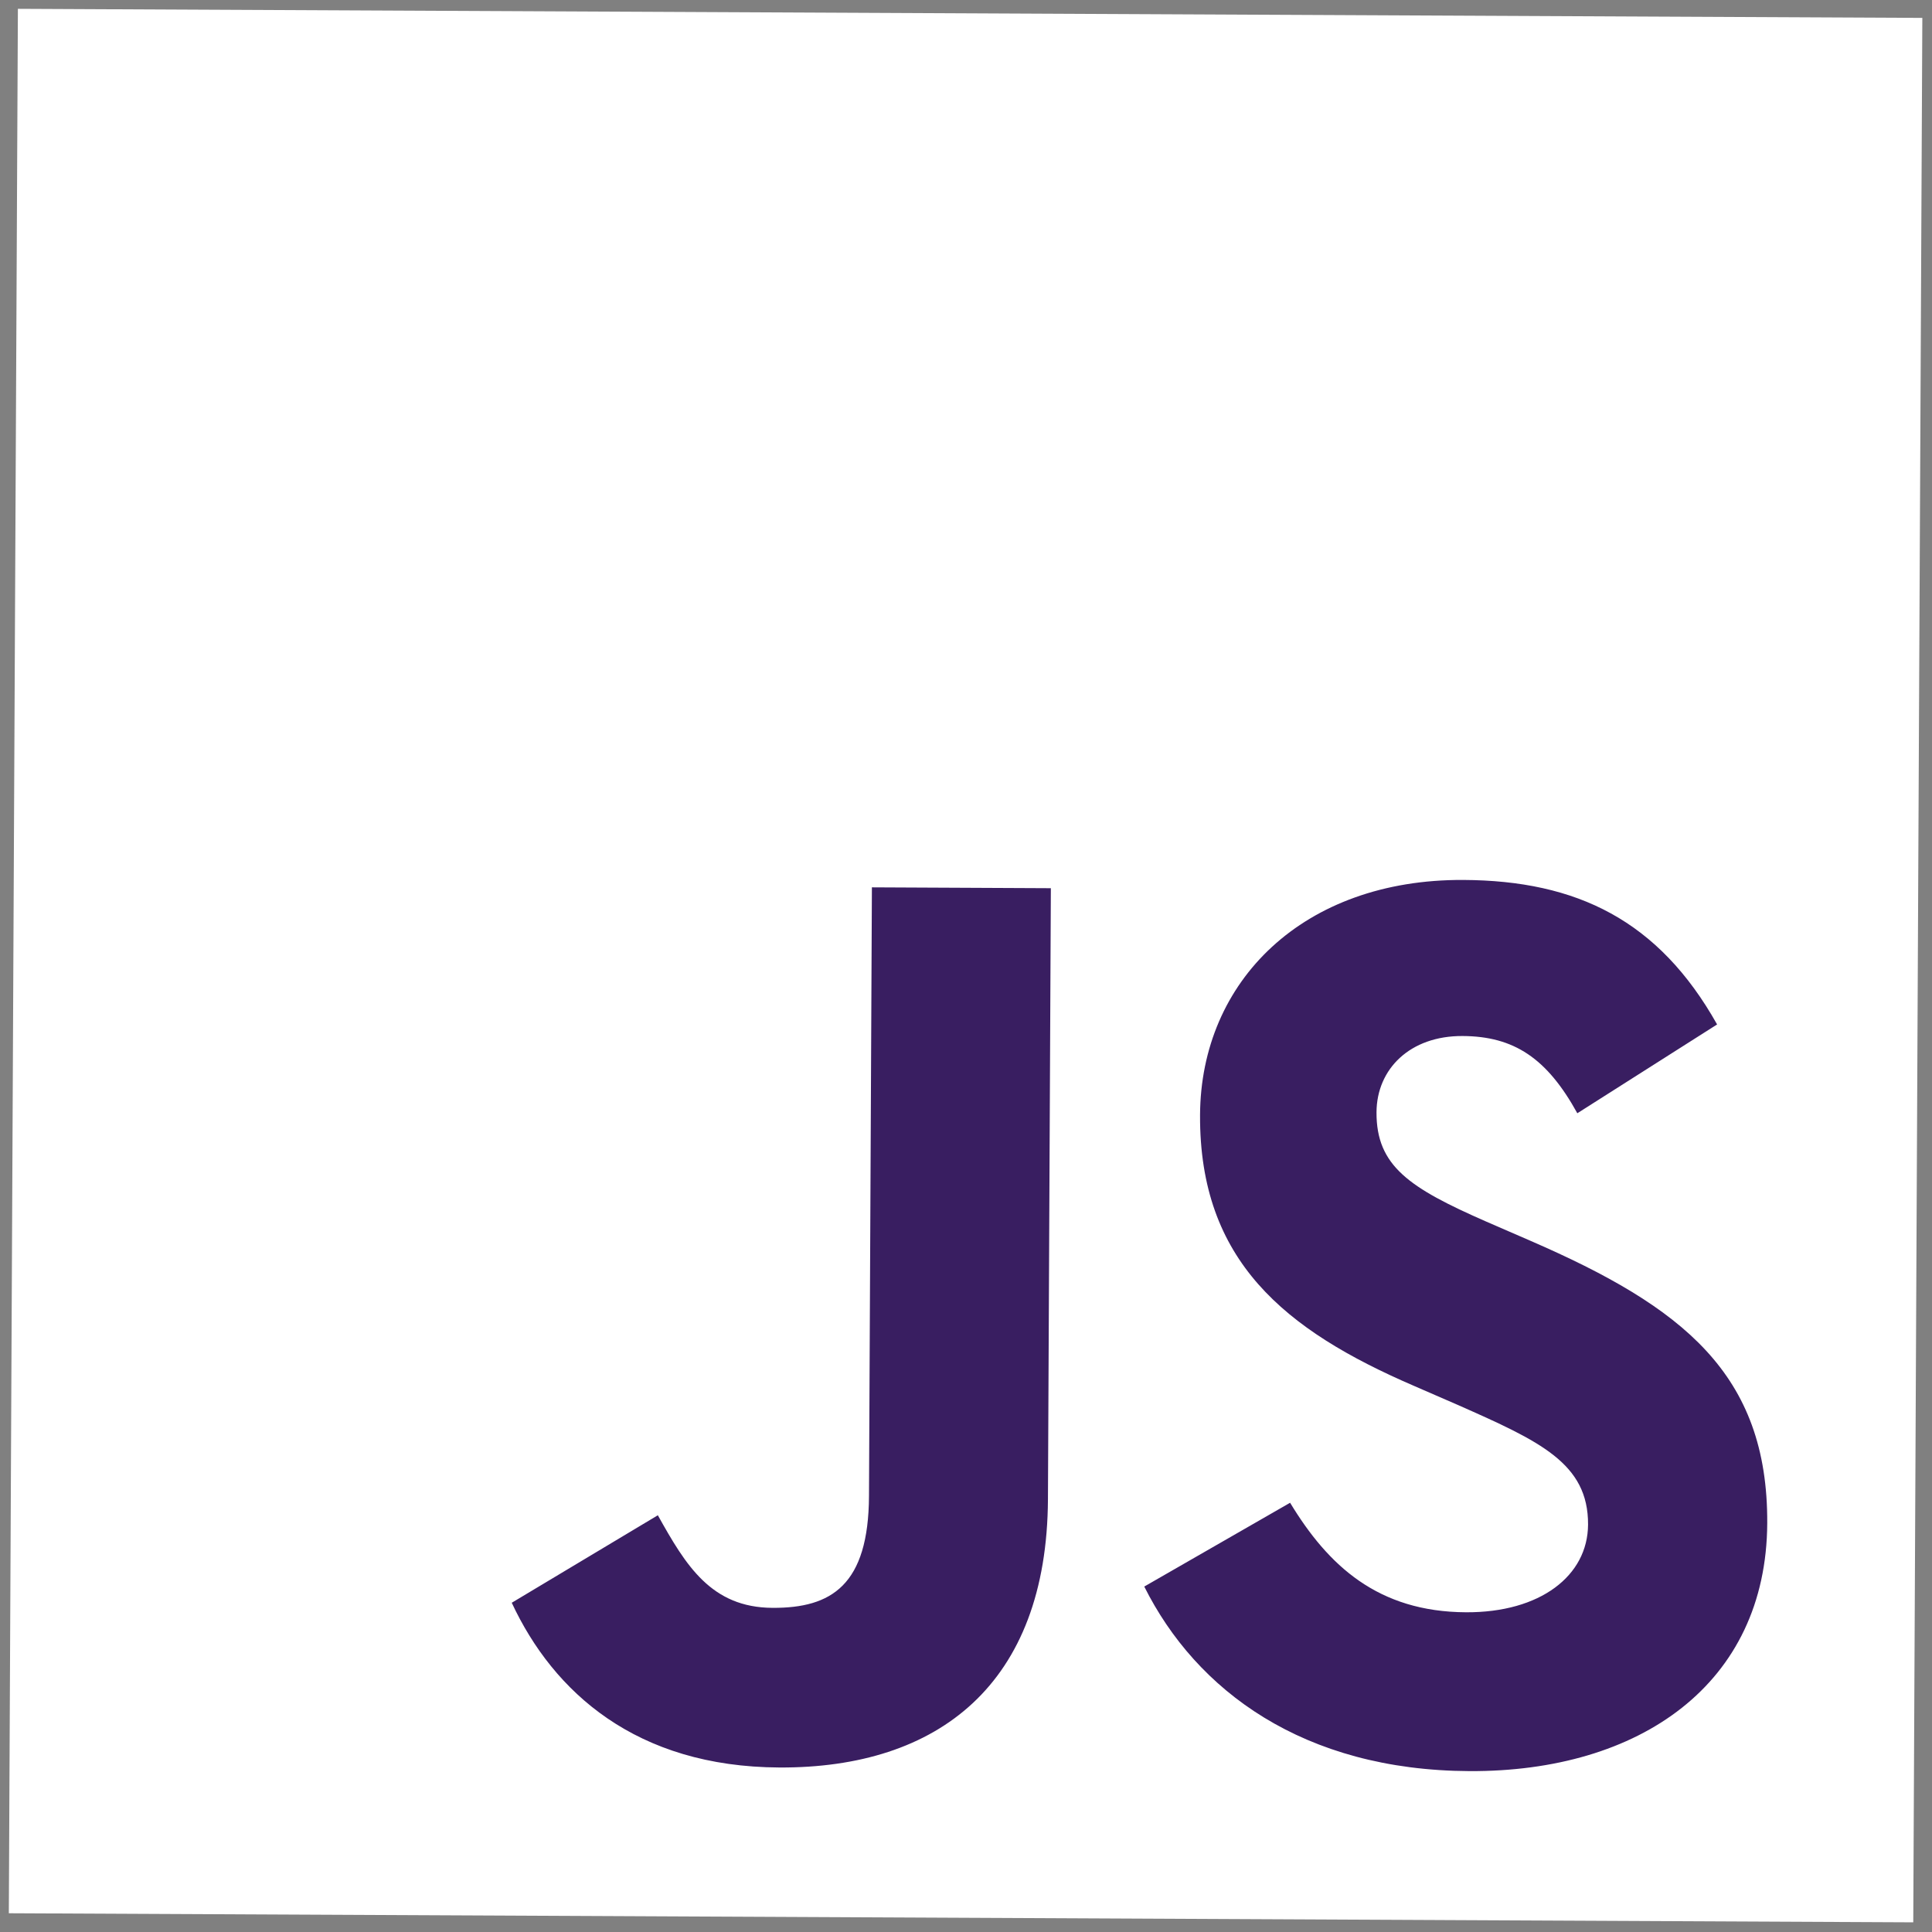 <svg width="190" height="190" viewBox="0 0 190 190" fill="none" xmlns="http://www.w3.org/2000/svg">
<rect x="0" y="0" width="190" height="190" fill="#808080" stroke="none"/>
<g style="mix-blend-mode:overlay">
<path d="M189.049 1.76L1.76 0.868L0.868 188.156L188.157 189.049L189.049 1.76Z" fill="white"/>
</g>
<path d="M126.873 147.787C130.616 153.965 135.503 158.516 144.183 158.557C151.476 158.592 156.151 154.969 156.175 149.933C156.204 143.899 151.428 141.738 143.418 138.189L139.027 136.28C126.353 130.809 117.949 123.991 118.017 109.662C118.08 96.463 128.185 86.462 143.902 86.537C155.092 86.591 163.118 90.523 168.866 100.748L155.12 109.482C152.128 104.057 148.883 101.91 143.829 101.886C138.674 101.861 135.391 105.116 135.371 109.388C135.346 114.668 138.606 116.821 146.141 120.127L150.532 122.033C165.455 128.516 173.867 135.094 173.797 149.791C173.721 165.637 161.232 174.258 144.516 174.178C128.171 174.1 117.649 166.261 112.531 156.028L126.873 147.787ZM64.695 149.016C67.436 153.934 69.931 158.093 75.978 158.122C81.76 158.15 85.419 155.905 85.46 147.108L85.746 87.265L103.345 87.349L103.059 147.43C102.972 165.653 92.248 173.897 76.652 173.822C62.561 173.755 54.435 166.424 50.327 157.621L64.695 149.016Z" fill="#391E61"/>
</svg>

